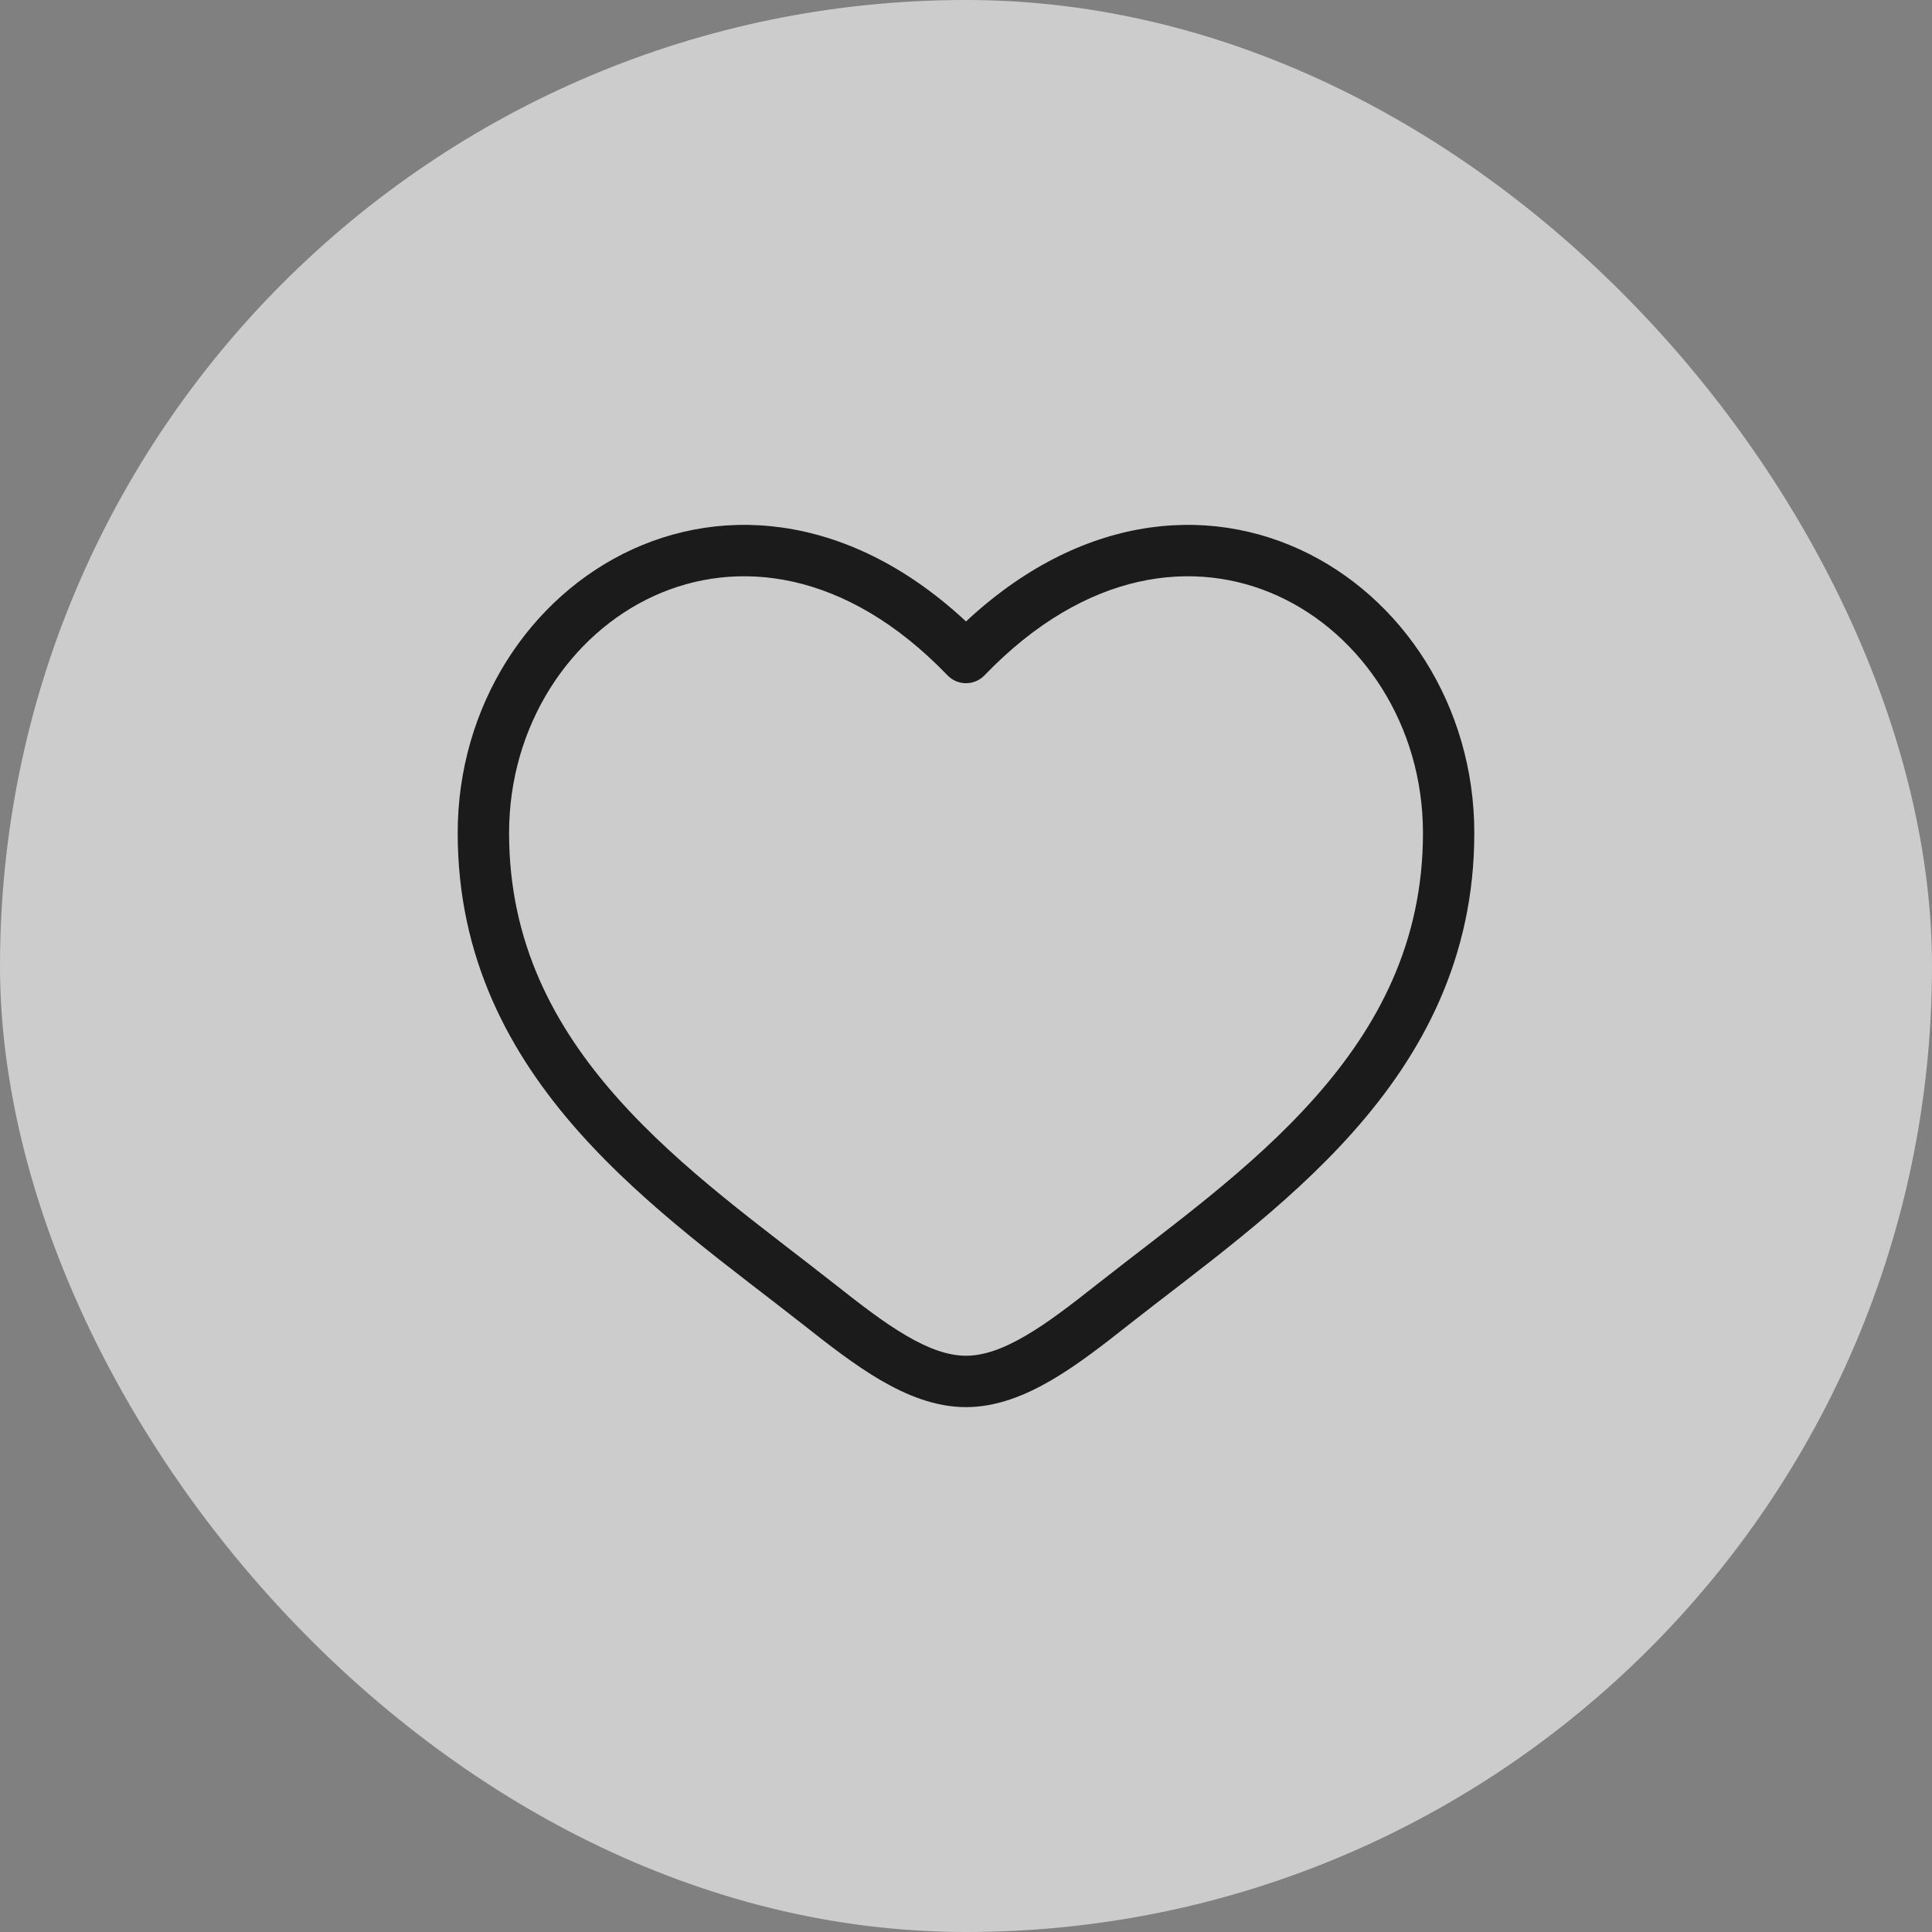 <?xml version="1.0" encoding="UTF-8"?> <svg xmlns="http://www.w3.org/2000/svg" width="40" height="40" viewBox="0 0 40 40" fill="none"><rect x="0" y="0" width="40" height="40" fill="#808080" stroke="none"/><g data-figma-bg-blur-radius="10.6333"><rect width="40" height="40" rx="20" fill="white" fill-opacity="0.6"></rect><path d="M16.964 27.013L17.293 26.595L16.964 27.013ZM20 13.613L19.617 13.982C19.717 14.086 19.855 14.145 20 14.145C20.145 14.145 20.283 14.086 20.383 13.982L20 13.613ZM23.036 27.013L23.365 27.43L23.036 27.013ZM16.964 27.013L17.293 26.595C15.792 25.412 14.112 24.228 12.781 22.73C11.469 21.252 10.54 19.51 10.54 17.247H10.008H9.476C9.476 19.842 10.555 21.825 11.986 23.436C13.399 25.027 15.197 26.297 16.635 27.43L16.964 27.013ZM10.008 17.247H10.54C10.54 15.016 11.8 13.134 13.539 12.339C15.244 11.56 17.505 11.787 19.617 13.982L20 13.613L20.383 13.244C17.999 10.767 15.264 10.382 13.097 11.372C10.963 12.348 9.476 14.618 9.476 17.247H10.008ZM16.964 27.013L16.635 27.43C17.149 27.836 17.687 28.256 18.228 28.573C18.77 28.889 19.366 29.133 20 29.133V28.601V28.069C19.635 28.069 19.232 27.928 18.765 27.654C18.297 27.381 17.817 27.008 17.293 26.595L16.964 27.013ZM23.036 27.013L23.365 27.43C24.804 26.297 26.602 25.027 28.014 23.436C29.445 21.825 30.524 19.842 30.524 17.247H29.992H29.461C29.461 19.51 28.531 21.252 27.219 22.73C25.889 24.228 24.208 25.412 22.707 26.595L23.036 27.013ZM29.992 17.247H30.524C30.524 14.618 29.037 12.348 26.903 11.372C24.736 10.382 22.001 10.767 19.617 13.244L20 13.613L20.383 13.982C22.495 11.787 24.756 11.56 26.461 12.339C28.2 13.134 29.461 15.016 29.461 17.247H29.992ZM23.036 27.013L22.707 26.595C22.183 27.008 21.703 27.381 21.235 27.654C20.768 27.928 20.365 28.069 20 28.069V28.601V29.133C20.635 29.133 21.23 28.889 21.772 28.573C22.314 28.256 22.851 27.836 23.365 27.43L23.036 27.013Z" fill="#1B1B1B"></path></g><defs><clipPath id="bgblur_0_517_1245_clip_path" transform="translate(0 0)"><rect width="40" height="40" rx="20"></rect></clipPath></defs></svg> 